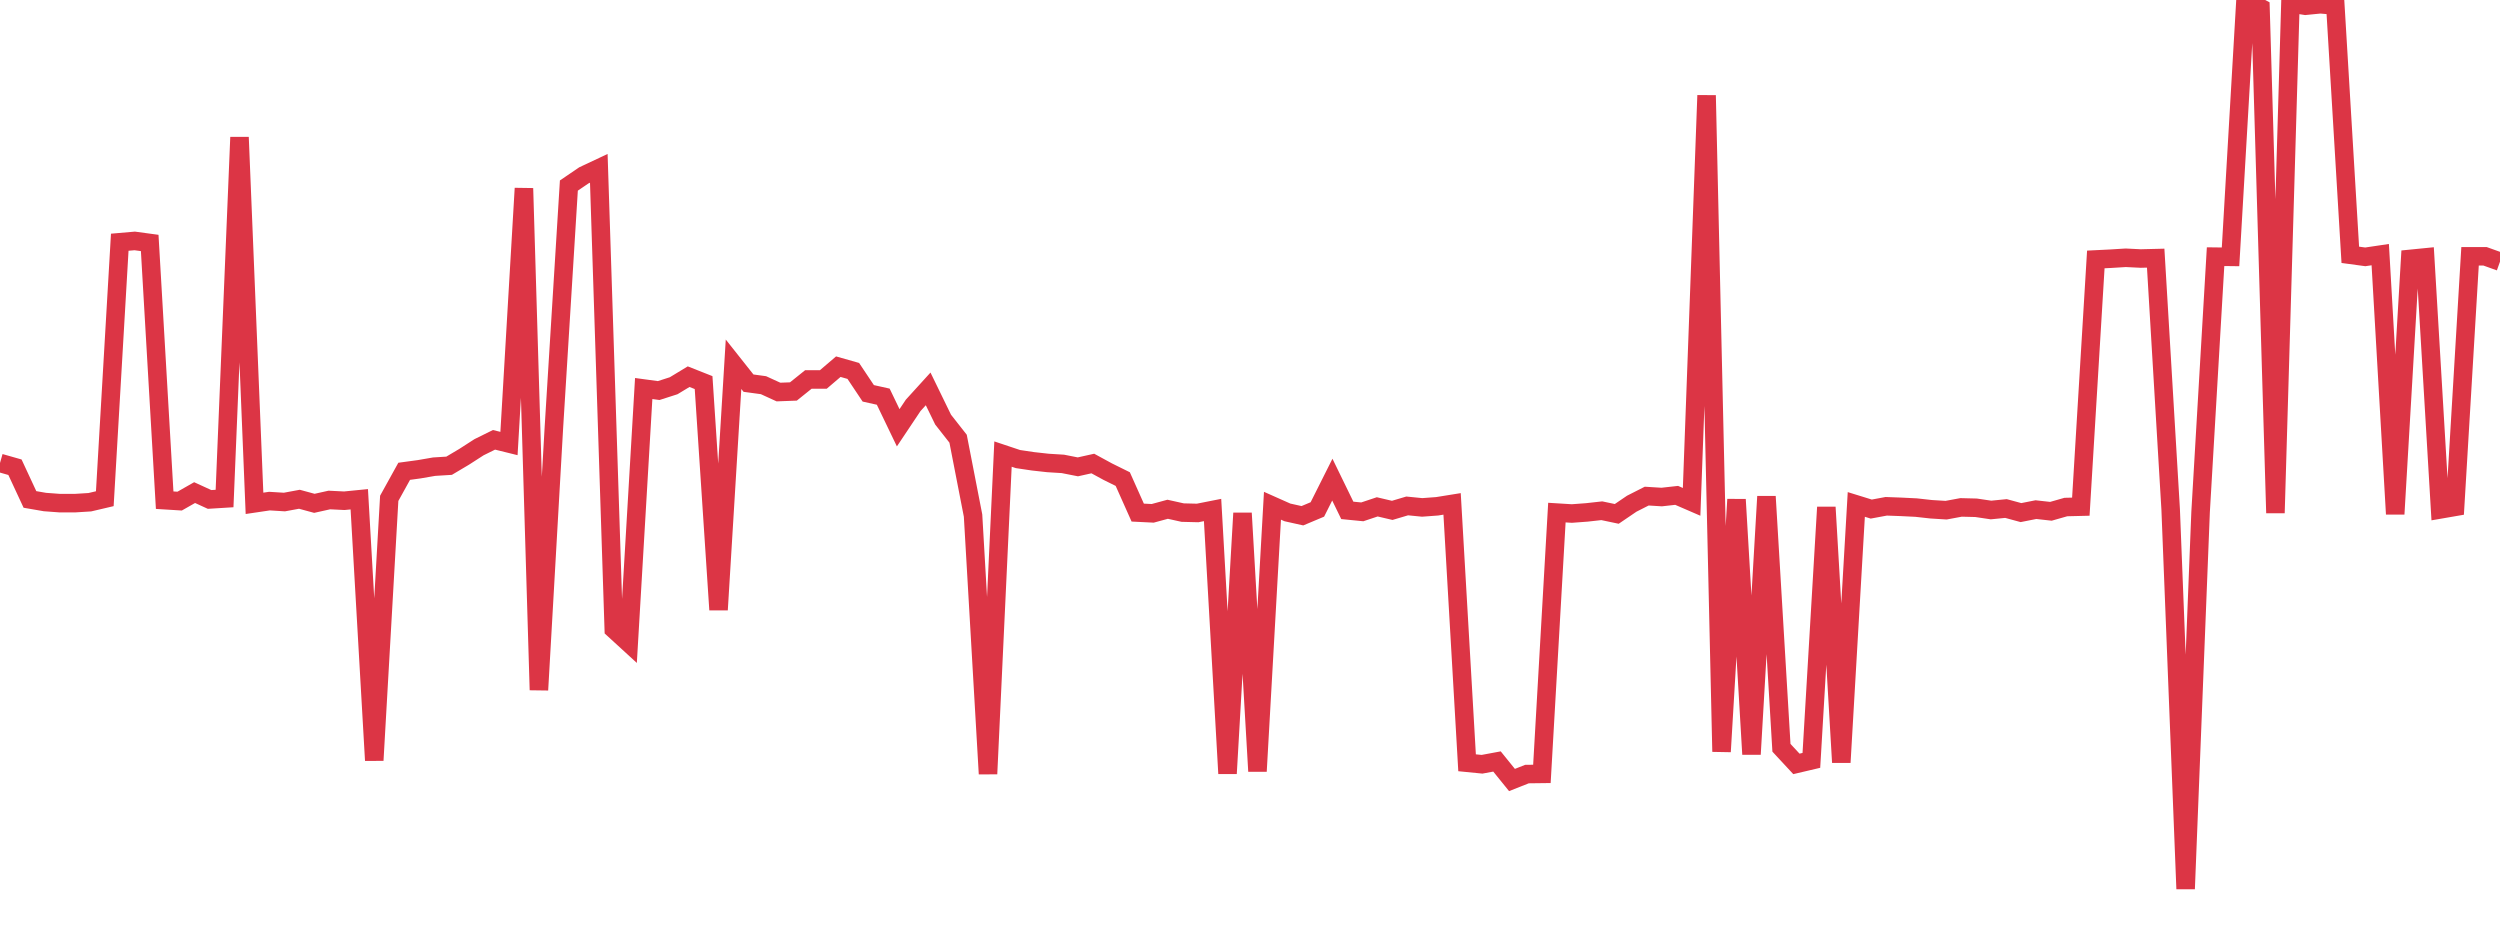 <?xml version="1.0" standalone="no"?>
<!DOCTYPE svg PUBLIC "-//W3C//DTD SVG 1.1//EN" "http://www.w3.org/Graphics/SVG/1.1/DTD/svg11.dtd">
<svg width="135" height="50" viewBox="0 0 135 50" preserveAspectRatio="none" class="sparkline" xmlns="http://www.w3.org/2000/svg"
xmlns:xlink="http://www.w3.org/1999/xlink"><path  class="sparkline--line" d="M 0 25 L 0 25 L 0.808 25.23 L 1.617 26.97 L 2.425 27.11 L 3.234 27.17 L 4.042 27.17 L 4.85 27.12 L 5.659 26.93 L 6.467 13.08 L 7.275 13.01 L 8.084 13.12 L 8.892 27.01 L 9.701 27.06 L 10.509 26.6 L 11.317 26.97 L 12.126 26.92 L 12.934 7.41 L 13.743 27.18 L 14.551 27.06 L 15.359 27.11 L 16.168 26.96 L 16.976 27.18 L 17.784 27 L 18.593 27.04 L 19.401 26.96 L 20.21 41.06 L 21.018 26.91 L 21.826 25.45 L 22.635 25.34 L 23.443 25.2 L 24.251 25.15 L 25.06 24.67 L 25.868 24.15 L 26.677 23.75 L 27.485 23.95 L 28.293 10.17 L 29.102 37.26 L 29.91 23.09 L 30.719 10.02 L 31.527 9.47 L 32.335 9.09 L 33.144 33.98 L 33.952 34.72 L 34.76 20.98 L 35.569 21.09 L 36.377 20.83 L 37.186 20.34 L 37.994 20.66 L 38.802 32.93 L 39.611 19.67 L 40.419 20.69 L 41.228 20.8 L 42.036 21.17 L 42.844 21.14 L 43.653 20.49 L 44.461 20.49 L 45.269 19.8 L 46.078 20.03 L 46.886 21.24 L 47.695 21.42 L 48.503 23.1 L 49.311 21.89 L 50.12 21 L 50.928 22.66 L 51.737 23.69 L 52.545 27.84 L 53.353 41.79 L 54.162 24.52 L 54.97 24.79 L 55.778 24.91 L 56.587 25 L 57.395 25.05 L 58.204 25.21 L 59.012 25.03 L 59.82 25.47 L 60.629 25.87 L 61.437 27.68 L 62.246 27.72 L 63.054 27.5 L 63.862 27.68 L 64.671 27.7 L 65.479 27.54 L 66.287 41.77 L 67.096 27.71 L 67.904 41.65 L 68.713 27.31 L 69.521 27.67 L 70.329 27.85 L 71.138 27.51 L 71.946 25.9 L 72.754 27.56 L 73.563 27.64 L 74.371 27.37 L 75.18 27.56 L 75.988 27.32 L 76.796 27.4 L 77.605 27.34 L 78.413 27.21 L 79.222 41.19 L 80.03 41.27 L 80.838 41.12 L 81.647 42.12 L 82.455 41.8 L 83.263 41.79 L 84.072 27.68 L 84.88 27.73 L 85.689 27.67 L 86.497 27.58 L 87.305 27.75 L 88.114 27.2 L 88.922 26.79 L 89.731 26.84 L 90.539 26.75 L 91.347 27.1 L 92.156 5.15 L 92.964 40.59 L 93.772 26.97 L 94.581 40.73 L 95.389 26.81 L 96.198 40.38 L 97.006 41.25 L 97.814 41.06 L 98.623 27.39 L 99.431 41.17 L 100.24 27.24 L 101.048 27.49 L 101.856 27.34 L 102.665 27.37 L 103.473 27.41 L 104.281 27.5 L 105.09 27.55 L 105.898 27.4 L 106.707 27.42 L 107.515 27.54 L 108.323 27.46 L 109.132 27.68 L 109.94 27.52 L 110.749 27.61 L 111.557 27.38 L 112.365 27.36 L 113.174 14.01 L 113.982 13.97 L 114.79 13.92 L 115.599 13.96 L 116.407 13.94 L 117.216 27.51 L 118.024 48 L 118.832 27.65 L 119.641 13.86 L 120.449 13.87 L 121.257 0 L 122.066 0.43 L 122.874 27.7 L 123.683 0.18 L 124.491 0.31 L 125.299 0.23 L 126.108 0.3 L 126.916 13.76 L 127.725 13.87 L 128.533 13.75 L 129.341 27.76 L 130.15 13.98 L 130.958 13.9 L 131.766 27.51 L 132.575 27.37 L 133.383 13.84 L 134.192 13.84 L 135 14.13" fill="none" stroke-width="1" stroke="#dc3545"></path></svg>